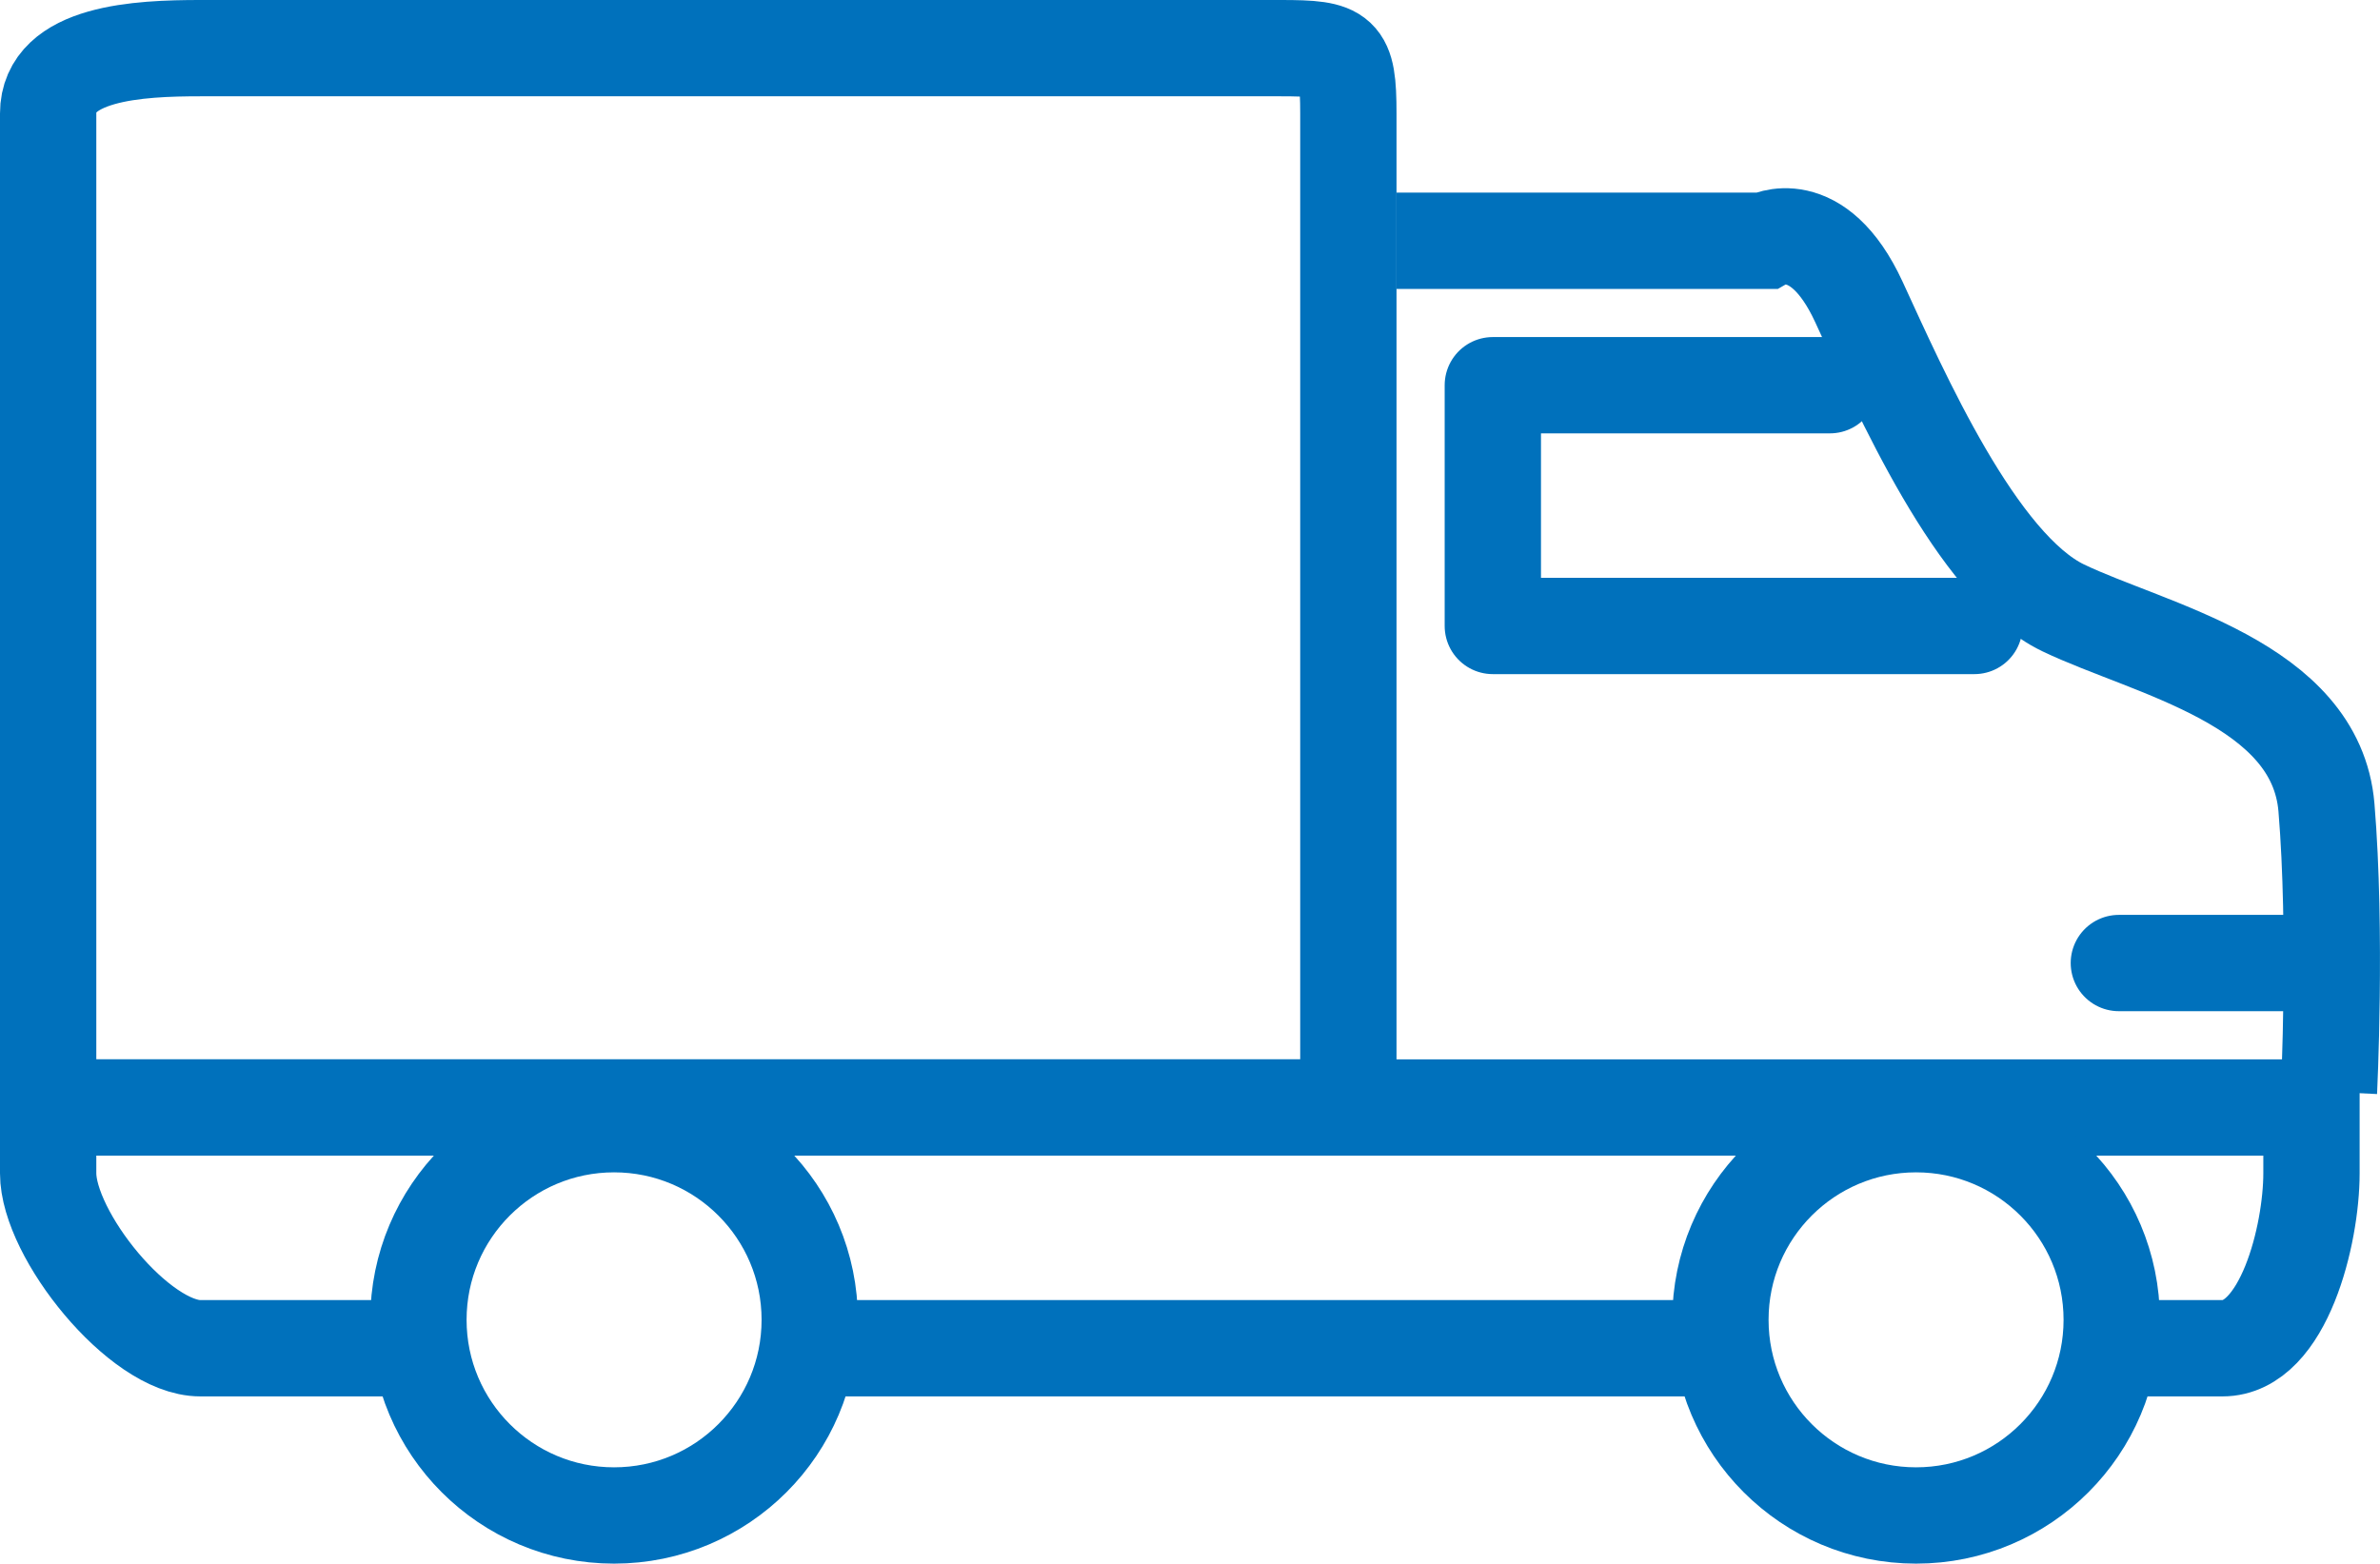 <svg xmlns="http://www.w3.org/2000/svg" width="49.423" height="32.473"><g fill="none" stroke="#0071BC" stroke-width="2" stroke-miterlimit="10"><path d="M17 28h19m7 0h3.153C47.425 28 48 25.639 48 24.367V23H1v1.367C1 25.639 2.889 28 4.16 28H8"/><circle cx="12.752" cy="27.41" r="4.063"/><circle cx="39.789" cy="27.41" r="4.063"/><path d="M29 5h7.661s1.078-.599 1.941 1.271c.863 1.871 2.445 5.489 4.242 6.353 1.799.863 5.25 1.558 5.467 4.146.215 2.589.052 5.902.052 5.902"/><path d="M41 13H31V8h7m6 12h4" stroke-linecap="round" stroke-linejoin="round"/><path d="M28 23V2.357C28 1.086 27.864 1 26.595 1H4.16C2.889 1 1 1.086 1 2.357V23h27z"/></g></svg>